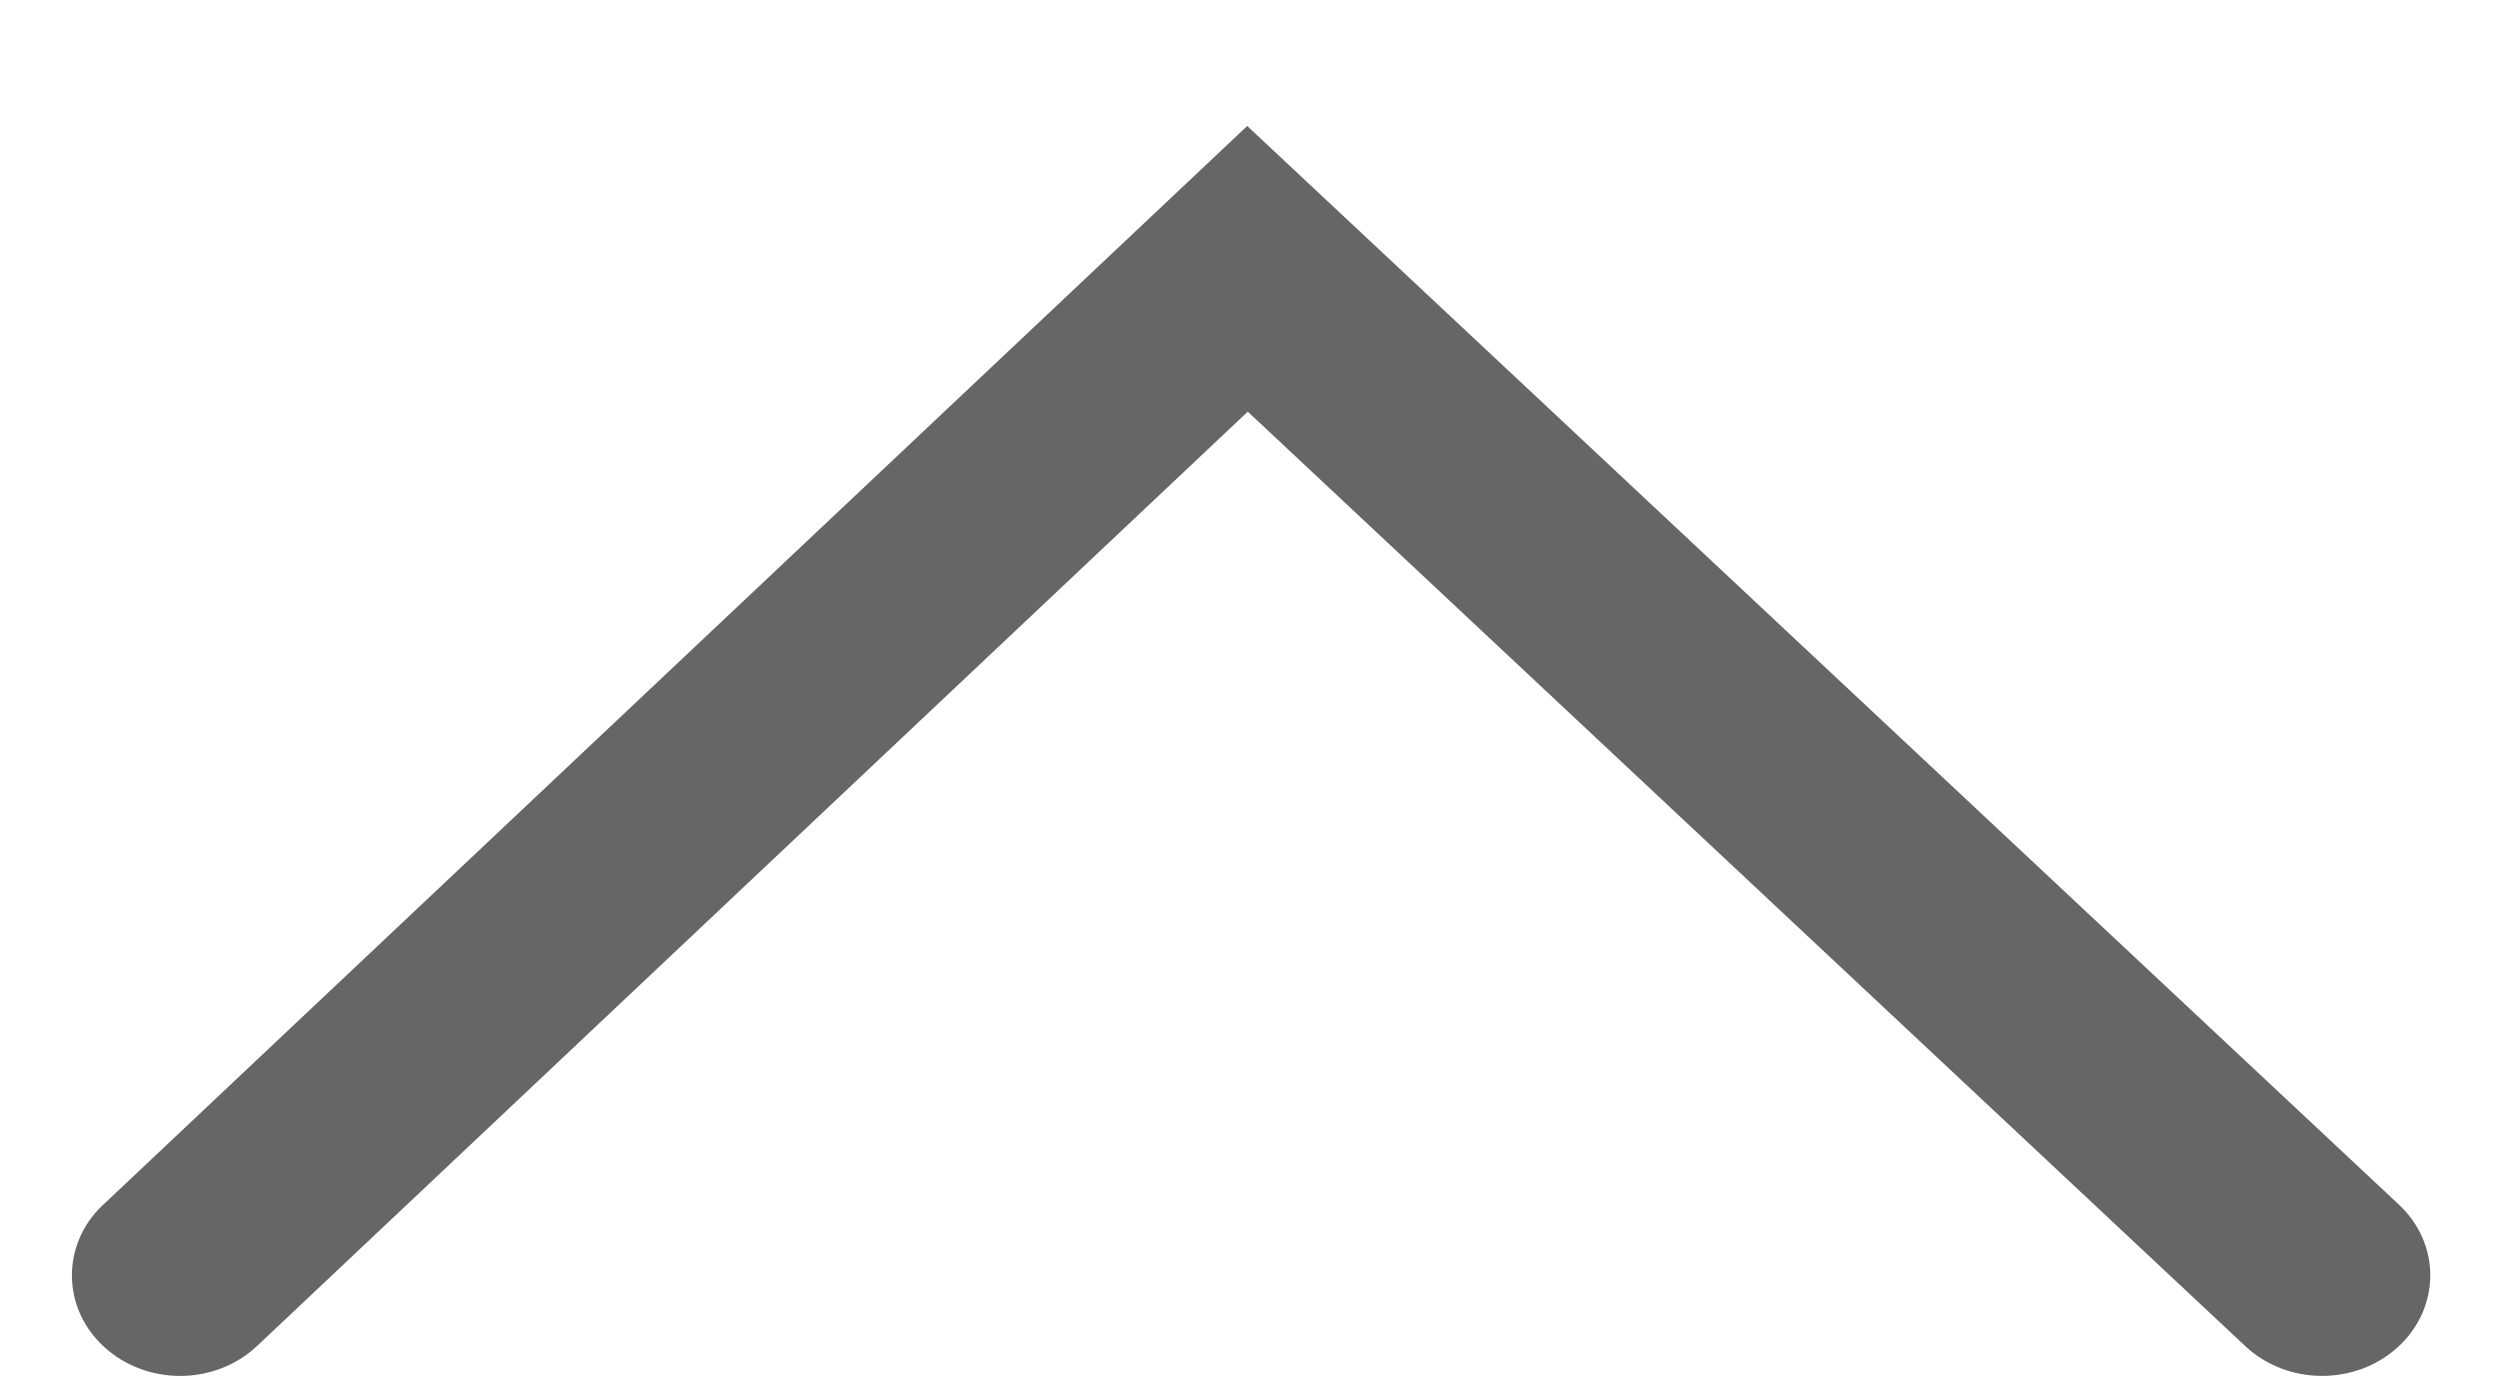 <svg 
 xmlns="http://www.w3.org/2000/svg"
 xmlns:xlink="http://www.w3.org/1999/xlink"
 width="18px" height="10px">
<path fill-rule="evenodd"  fill="rgb(102, 102, 102)"
 d="M8.980,0.907 L17.273,8.674 C17.575,8.957 17.573,9.415 17.267,9.697 C16.961,9.978 16.470,9.976 16.167,9.693 L8.984,2.964 L1.851,9.691 C1.548,9.976 1.057,9.979 0.750,9.698 C0.446,9.421 0.440,8.966 0.735,8.681 C0.737,8.680 0.739,8.678 0.741,8.676 L8.980,0.907 L8.980,0.907 Z"/>
</svg>